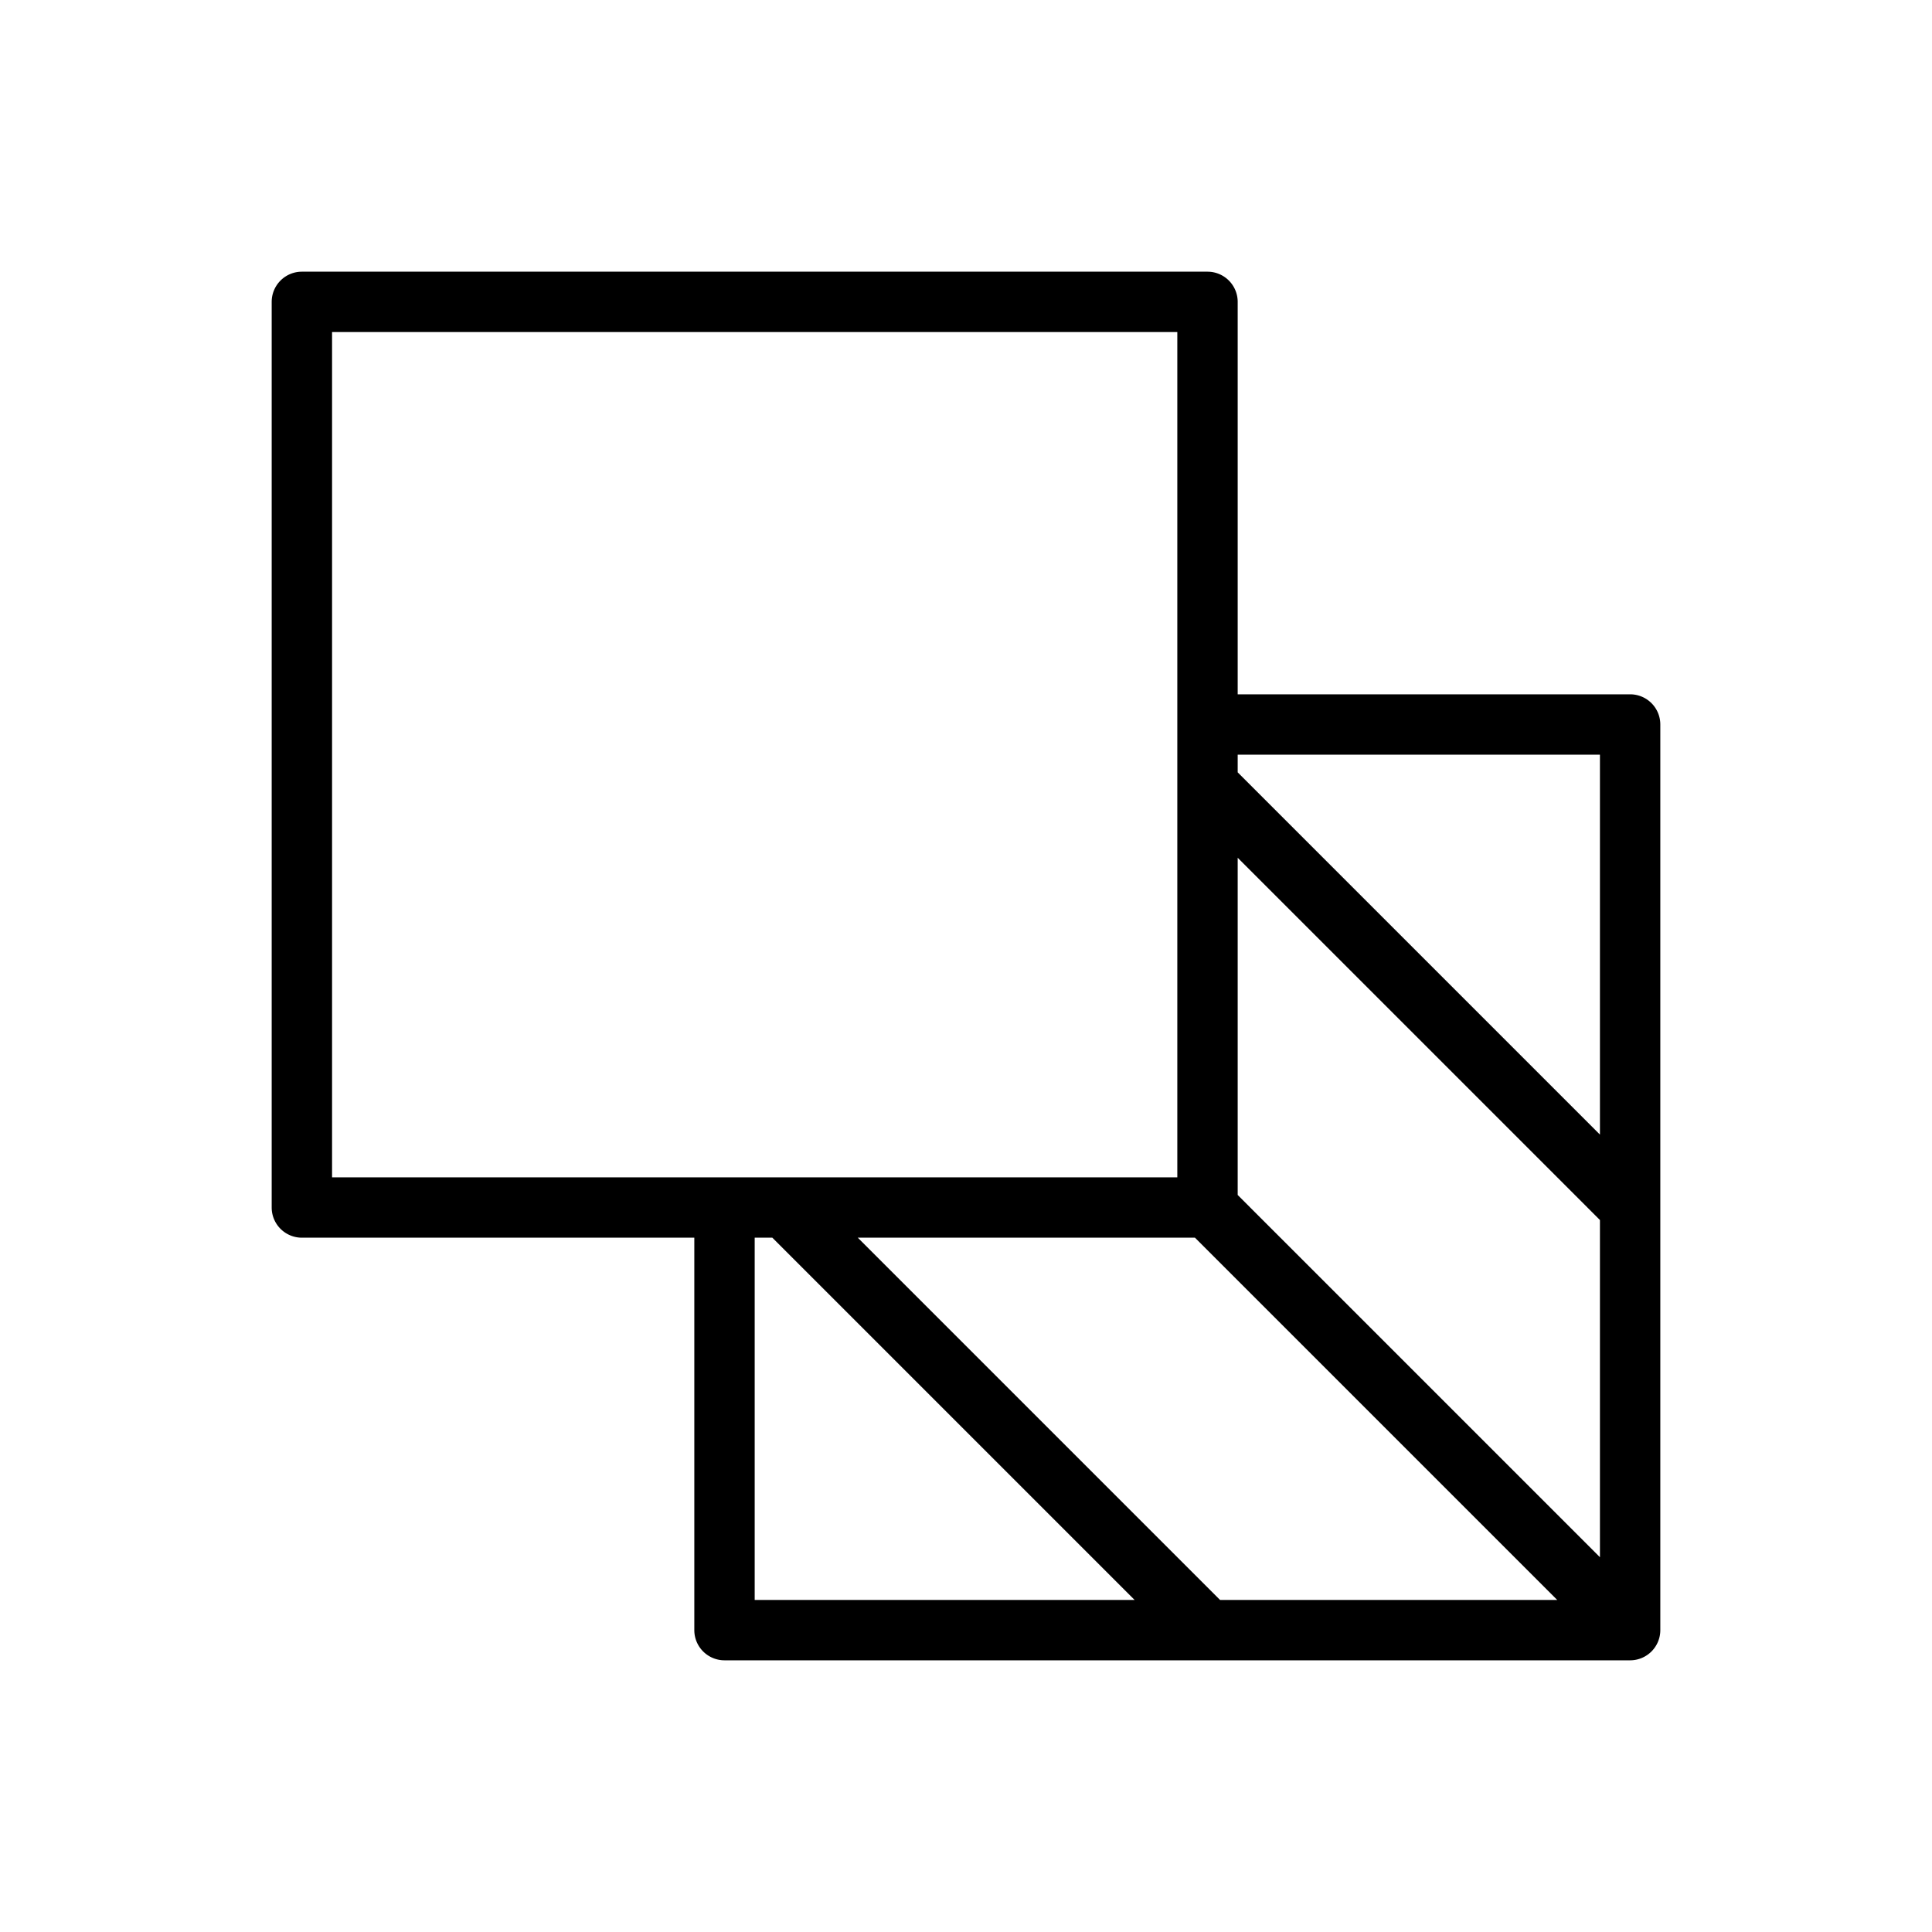 <svg xmlns="http://www.w3.org/2000/svg" viewBox="0 0 256 256" fill="currentColor"><path d="M216,92H164V40a4,4,0,0,0-4-4H40a4,4,0,0,0-4,4V160a4,4,0,0,0,4,4H92v52a4,4,0,0,0,4,4H216a4,4,0,0,0,4-4V96A4,4,0,0,0,216,92ZM161.66,212l-48-48h44.68l48,48ZM164,158.34V113.66l48,48v44.68ZM212,100v50.34l-48-48V100ZM44,44H156V156H44Zm56,120h2.34l48,48H100Z"/></svg>